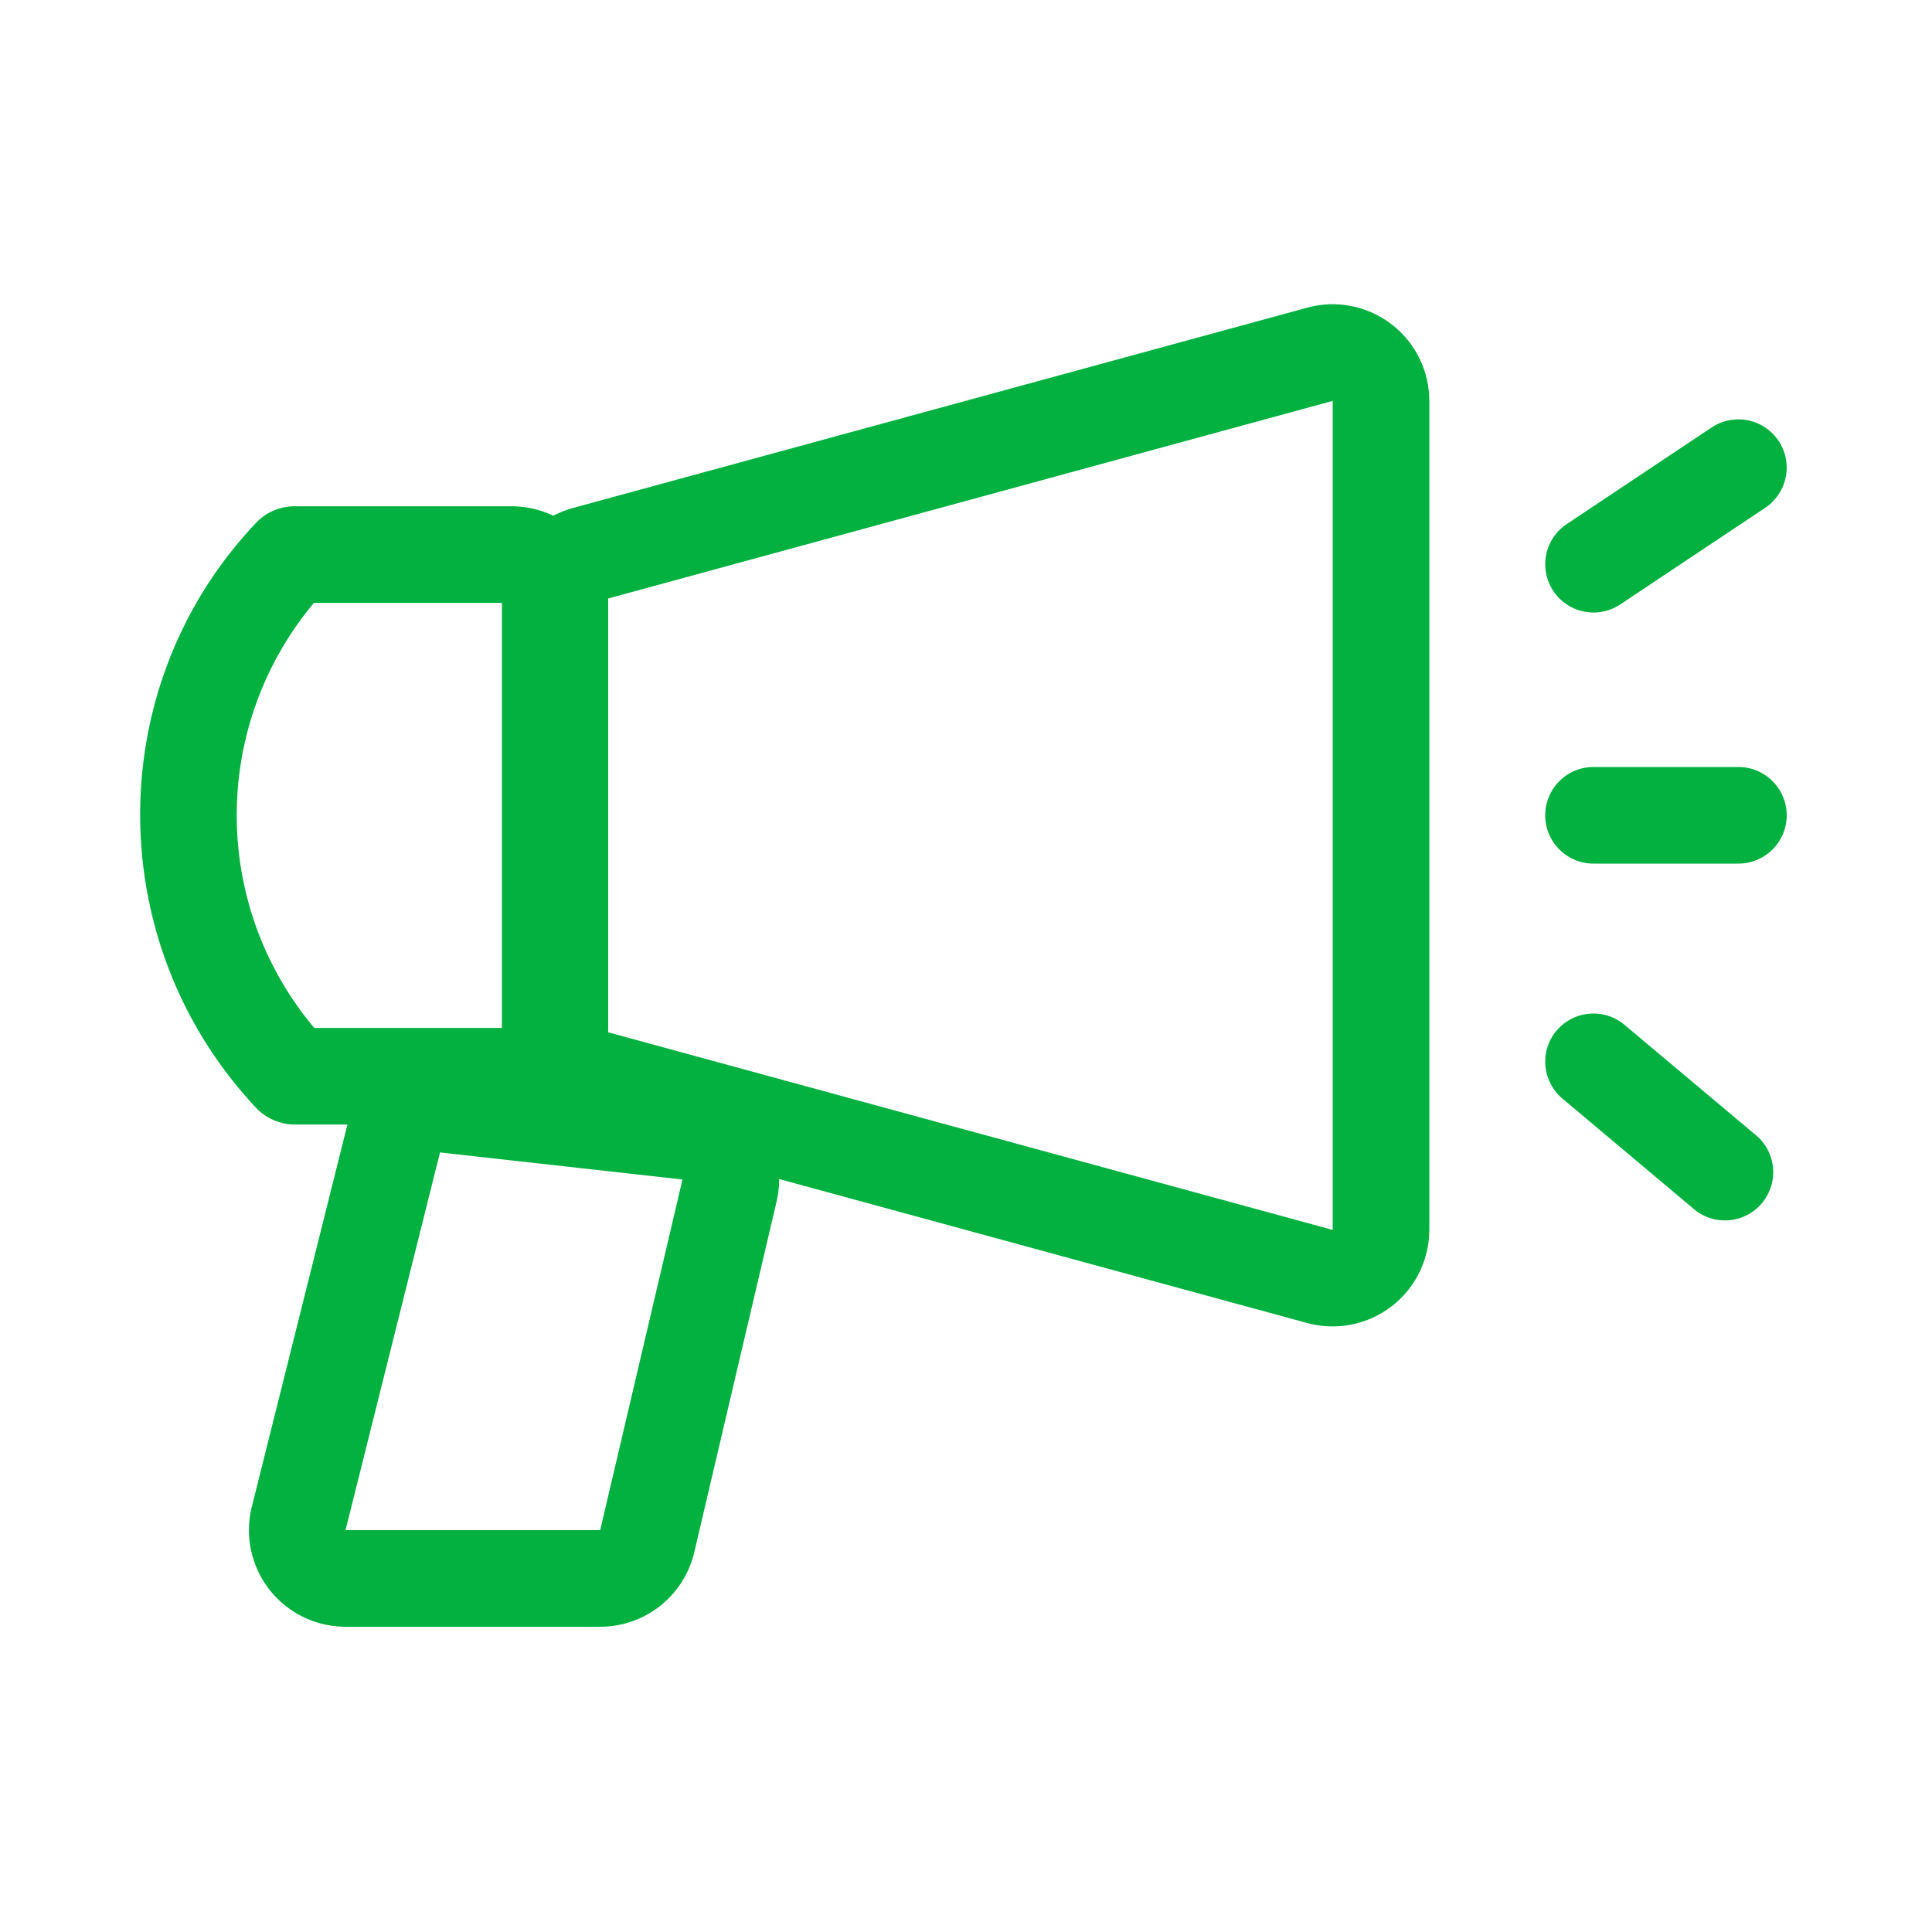 <svg width="20" height="20" viewBox="0 0 20 20" fill="none" xmlns="http://www.w3.org/2000/svg">
    <path fill-rule="evenodd" clip-rule="evenodd" d="M6.196 6.223v4.436l7.6 2.073V4.15l-7.6 2.073zm-1 4.436a1 1 0 0 0 .737.965l7.6 2.072a1.001 1.001 0 0 0 1.263-.964V4.15a1 1 0 0 0-1.263-.965l-7.6 2.073a1 1 0 0 0-.737.965v4.436z" fill="#02B13F"/>
    <path fill-rule="evenodd" clip-rule="evenodd" d="M3.252 10.641h2.044v-4.4H3.25a3.422 3.422 0 0 0 .003 4.4zm2.044 1a1 1 0 0 0 1-1v-4.4a1 1 0 0 0-1-1H3.05a.55.55 0 0 0-.4.172c-1.602 1.691-1.595 4.353-.002 6.052a.554.554 0 0 0 .405.176h2.244z" fill="#02B13F"/>
    <path fill-rule="evenodd" clip-rule="evenodd" d="m7.065 12.21-2.51-.28-.978 3.91h2.636l.852-3.63zm-2.4-1.273a1 1 0 0 0-1.08.75l-.978 3.91a1 1 0 0 0 .97 1.243h2.636a1 1 0 0 0 .974-.771l.852-3.63a1 1 0 0 0-.864-1.223l-2.51-.278zm13.747-6.373a.5.5 0 0 1-.139.693l-1.5 1a.499.499 0 1 1-.554-.832l1.5-1a.5.5 0 0 1 .693.139zM15.996 8.44a.5.5 0 0 1 .5-.5h1.5a.5.5 0 0 1 0 1h-1.5a.5.5 0 0 1-.5-.5zm.117 2.23a.5.5 0 0 1 .705-.06l1.38 1.159a.5.5 0 0 1-.643.764l-1.38-1.16a.5.5 0 0 1-.062-.704z" fill="#02B13F"/>
</svg>
